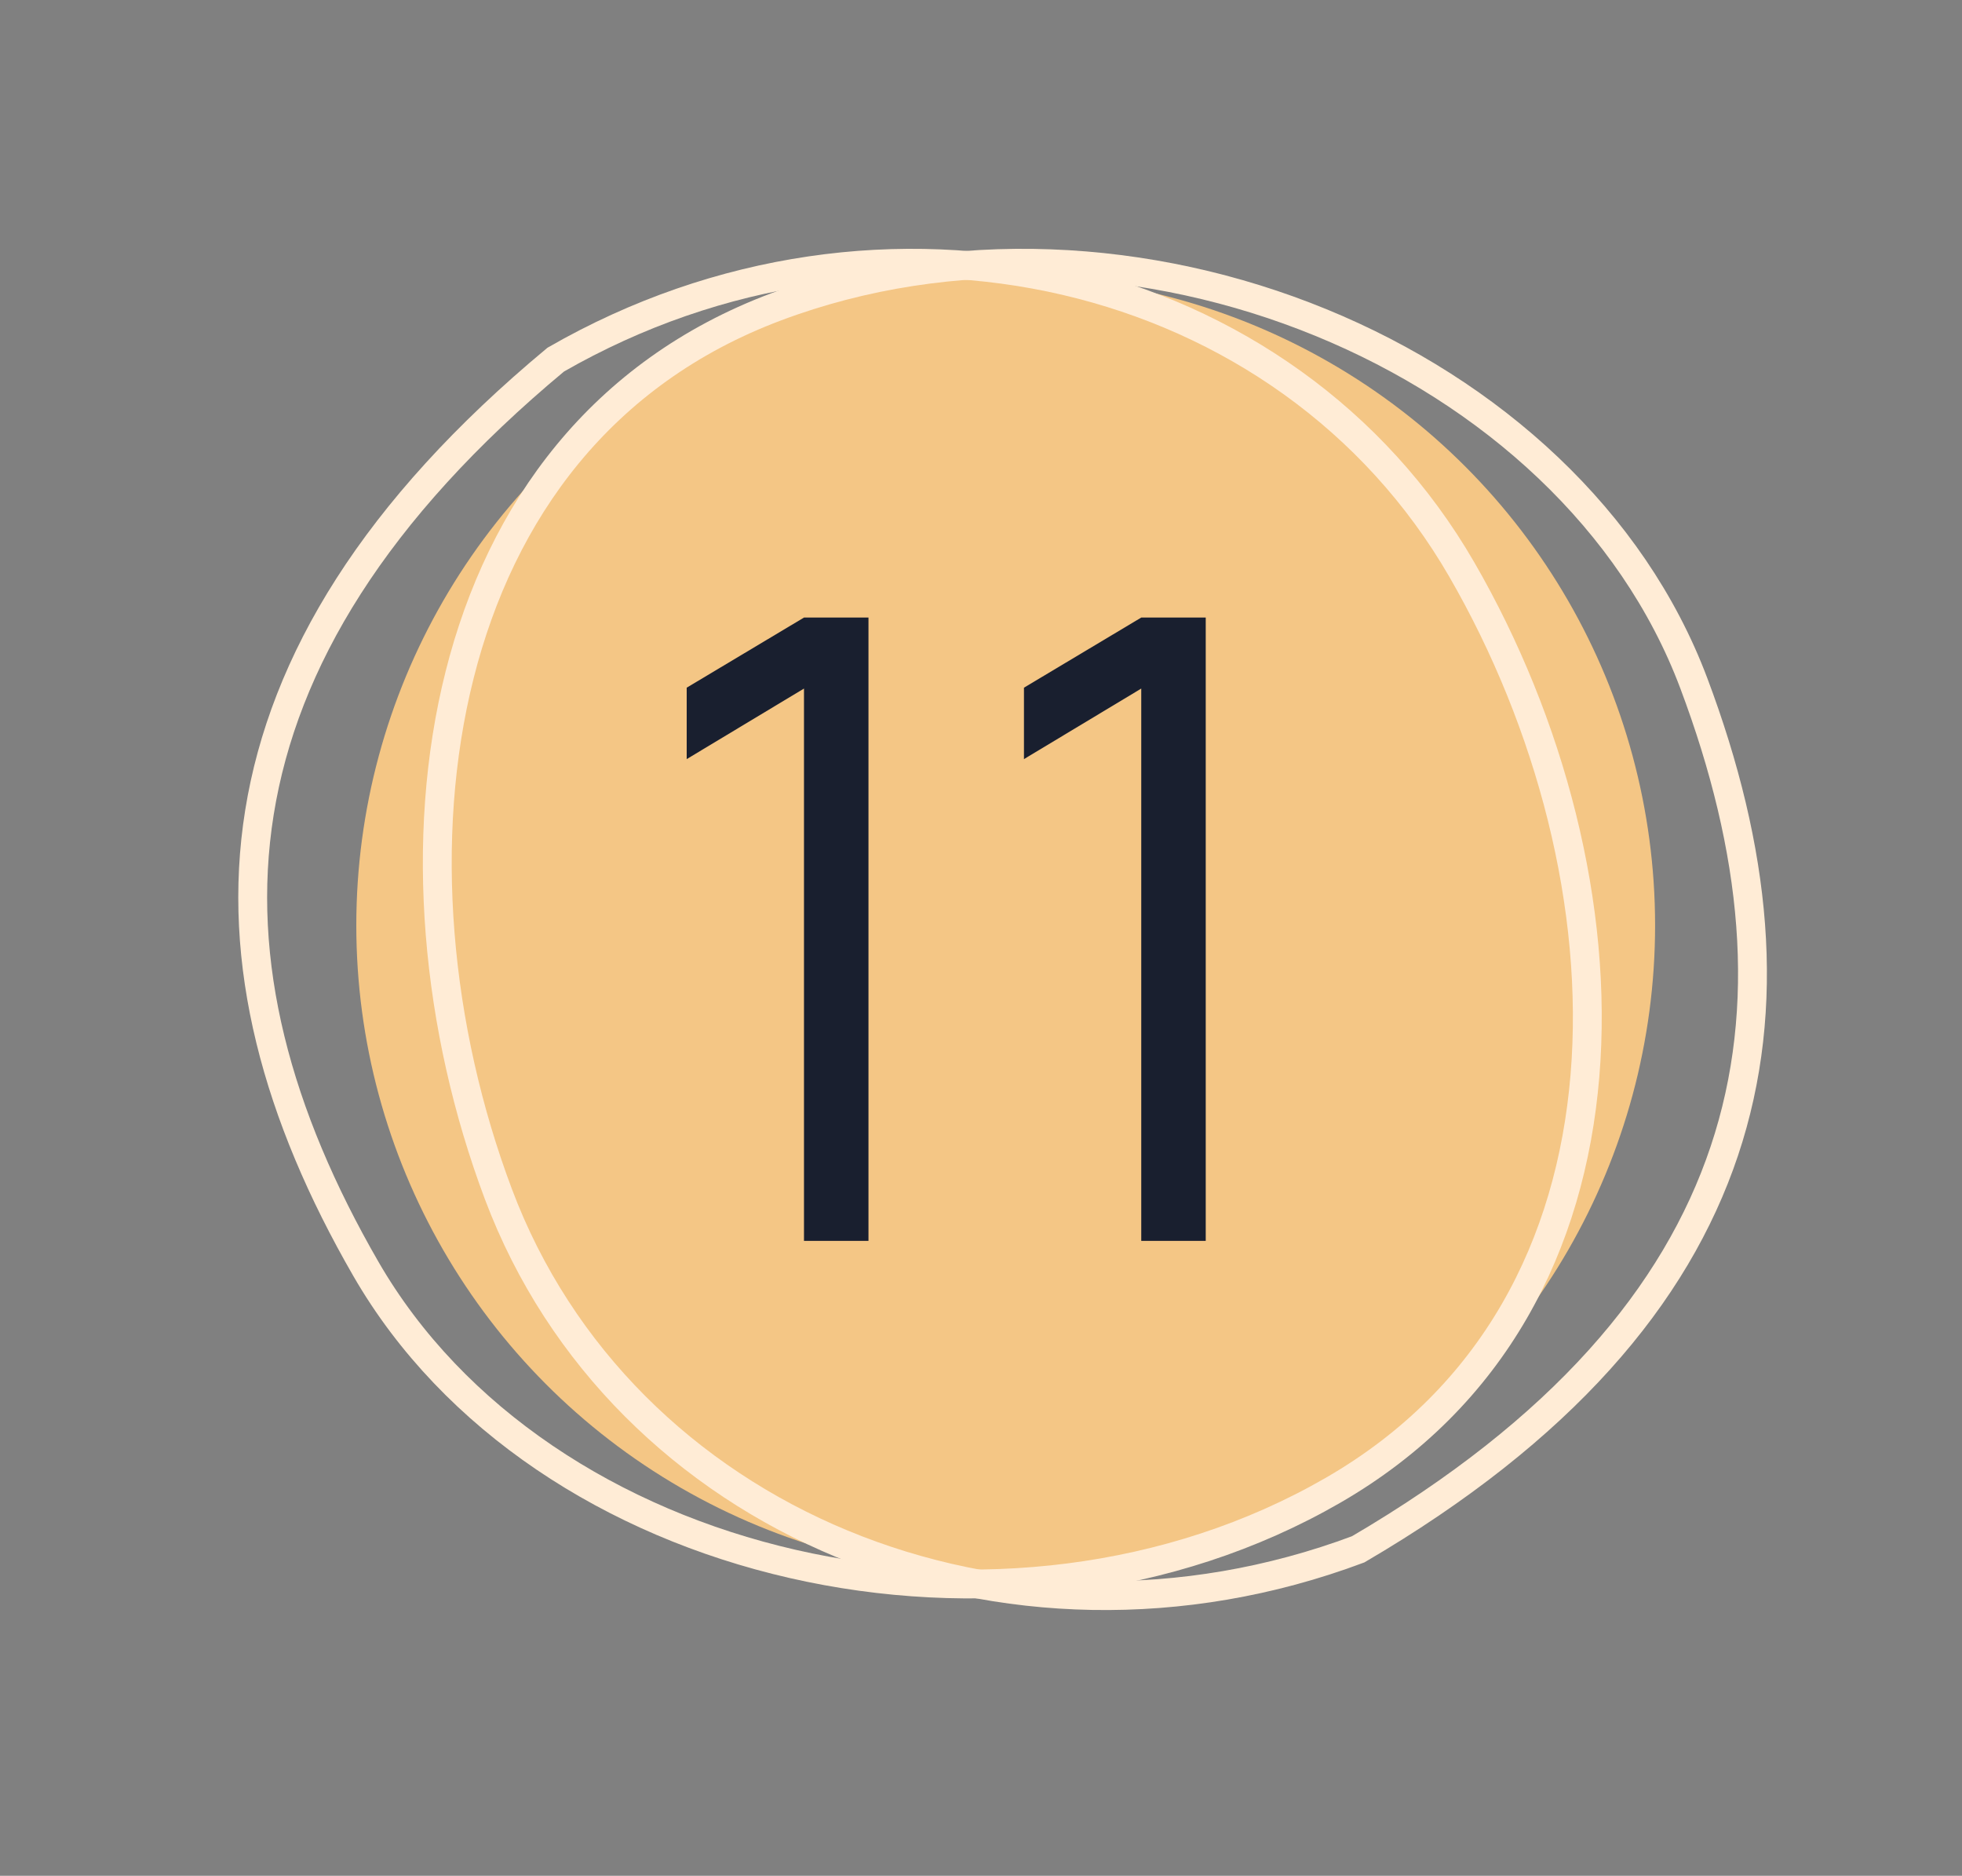 <?xml version="1.0" encoding="UTF-8"?> <svg xmlns="http://www.w3.org/2000/svg" width="68" height="65" viewBox="0 0 68 65" fill="none"><rect x="0" y="0" width="68" height="65" fill="#808080" stroke="none"/> <circle cx="34.856" cy="32.068" r="22.507" fill="#F4C685"></circle> <path d="M58.704 23.674C60.867 29.425 61.443 34.872 59.761 39.89C58.084 44.895 54.132 49.556 47.072 53.688C34.852 58.261 21.538 52.716 17.275 41.382C15.117 35.643 14.494 29.073 15.931 23.38C17.363 17.701 20.837 12.913 26.886 10.638C32.982 8.346 39.873 8.755 45.782 11.177C51.694 13.599 56.575 18.013 58.704 23.674Z" stroke="#FFECD6"></path> <path d="M12.682 43.972C9.611 38.651 8.153 33.371 8.993 28.147C9.832 22.934 12.97 17.692 19.261 12.462C30.571 5.957 44.612 9.255 50.667 19.742C53.732 25.051 55.419 31.432 54.931 37.283C54.444 43.119 51.798 48.41 46.202 51.641C40.561 54.898 33.696 55.618 27.47 54.193C21.243 52.768 15.707 49.21 12.682 43.972Z" stroke="#FFECD6"></path> <path d="M27.865 43V23.86L23.8 26.305V23.83L27.865 21.4H30.1V43H27.865ZM39.554 43V23.86L35.489 26.305V23.83L39.554 21.4H41.789V43H39.554Z" fill="#191F2F"></path> </svg> 